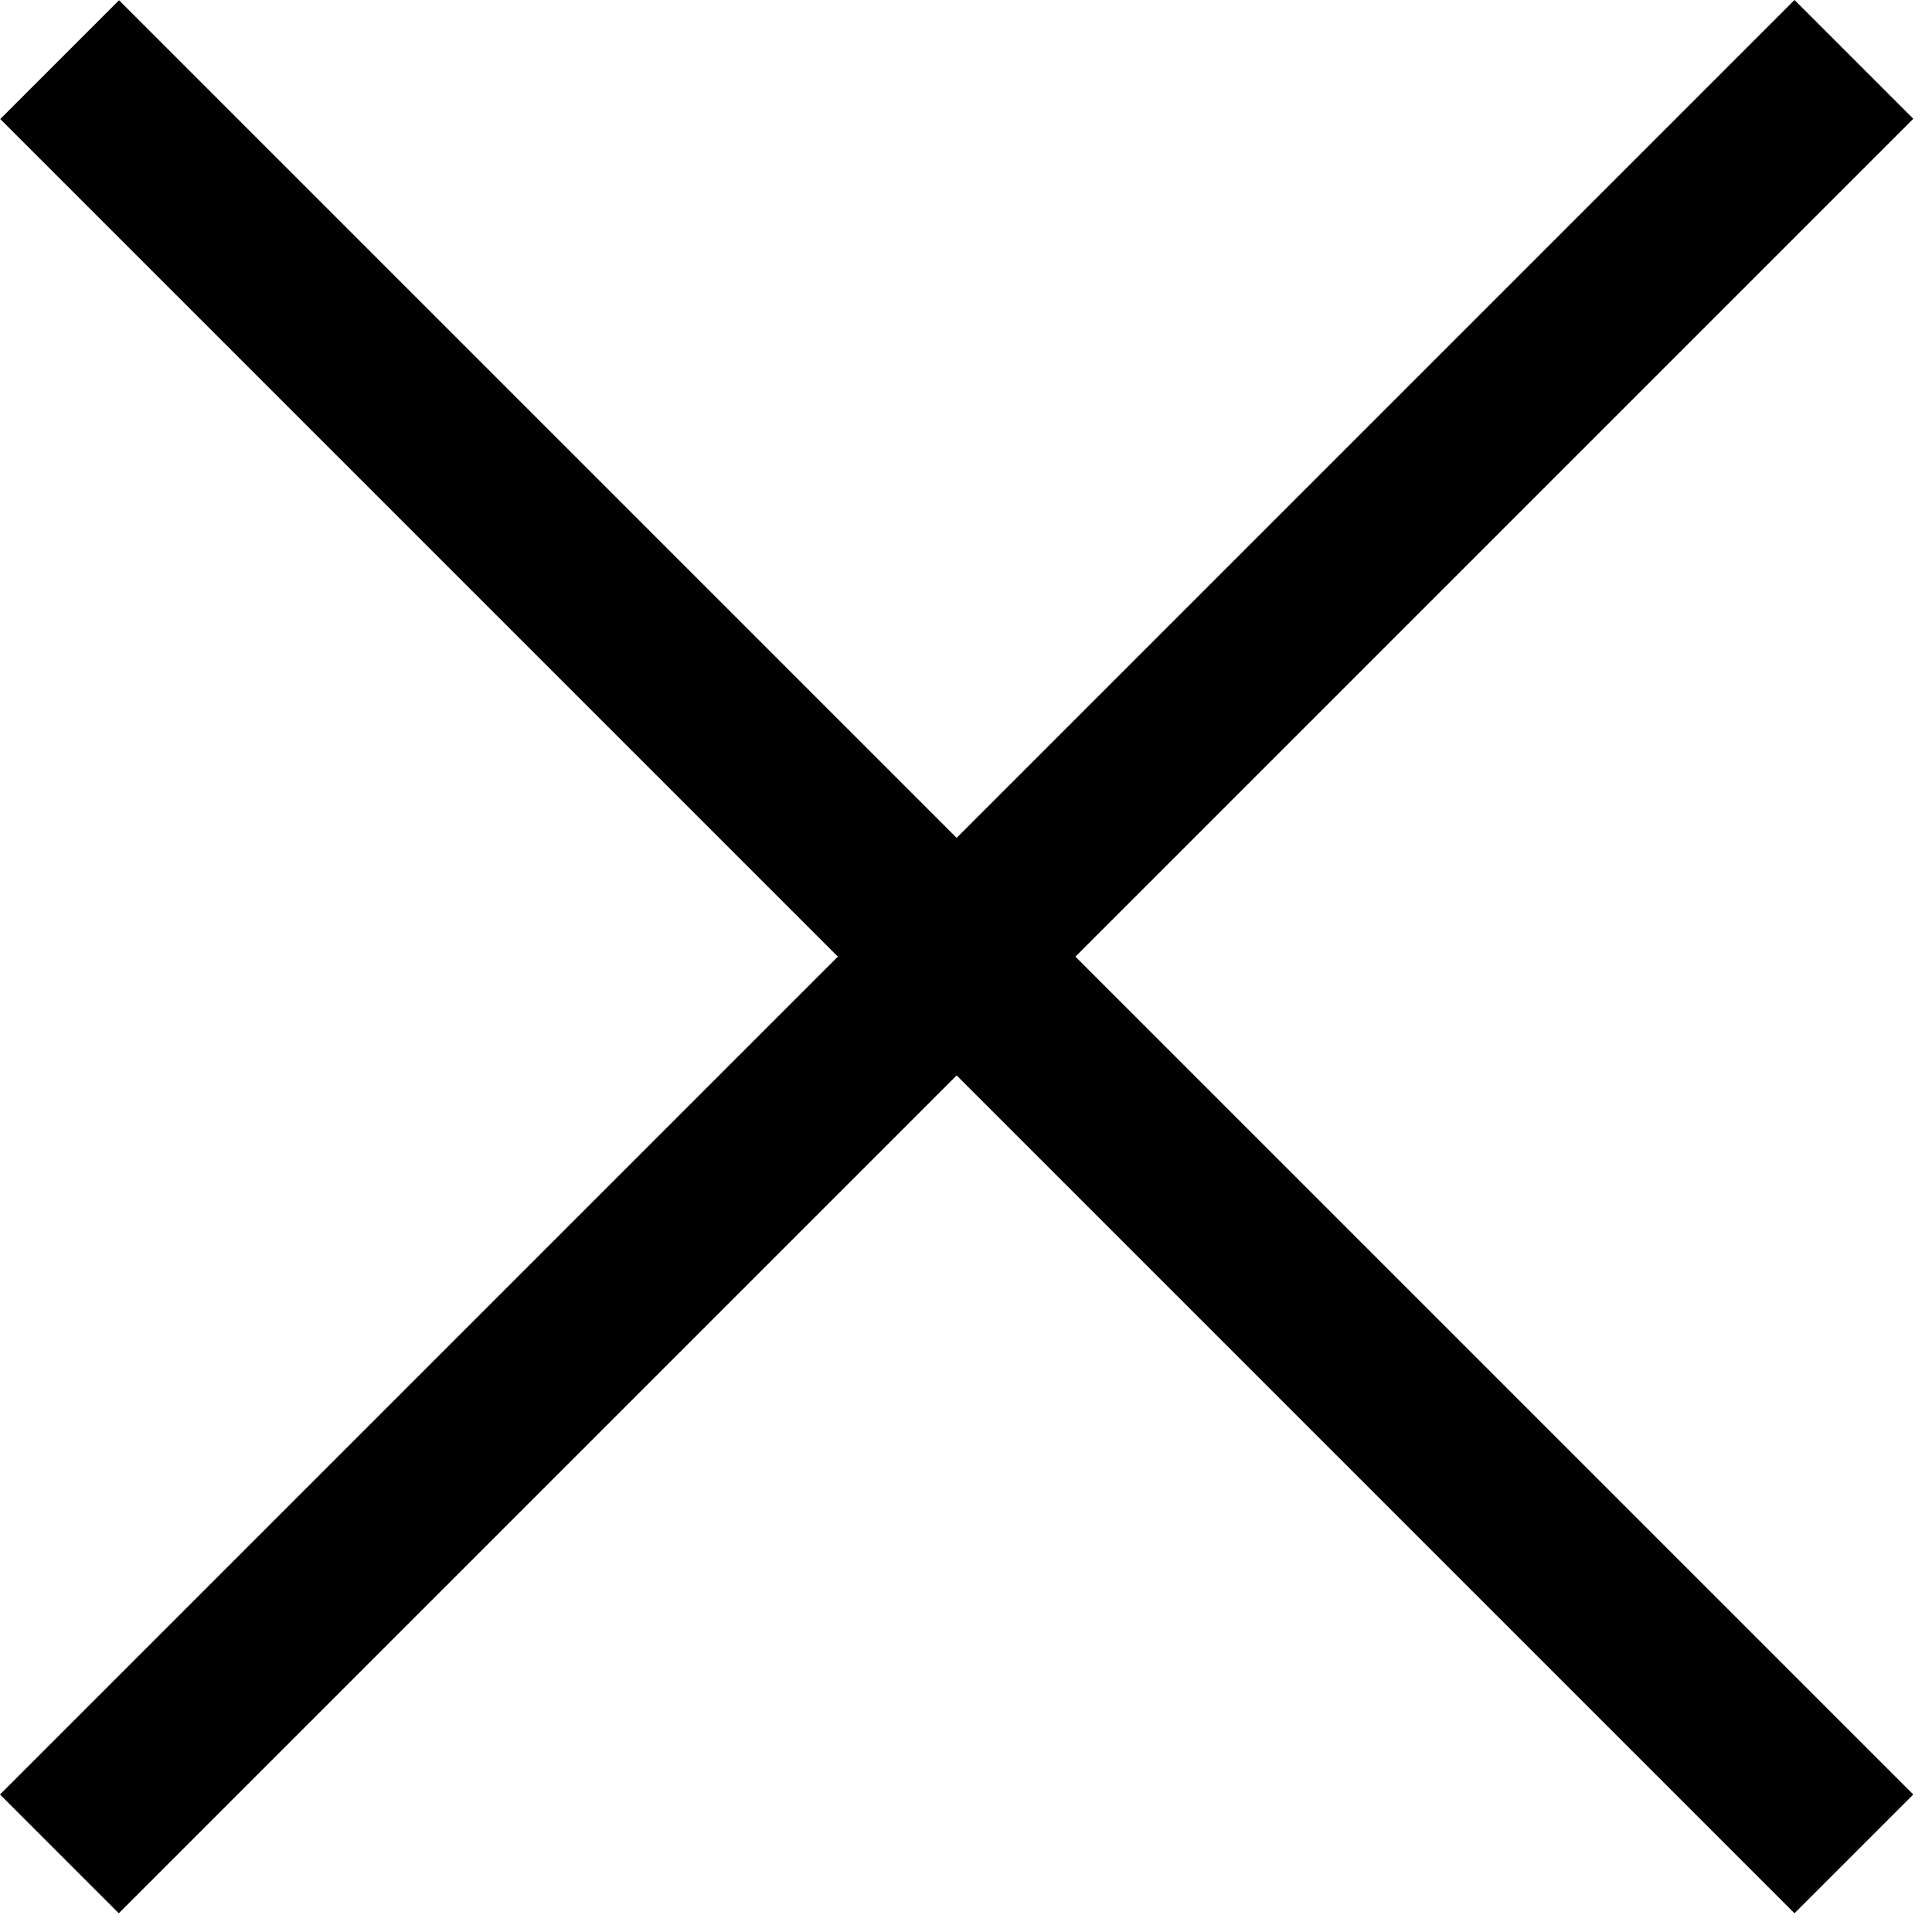 <svg width="23" height="23" viewBox="0 0 23 23" fill="none" xmlns="http://www.w3.org/2000/svg">
<rect y="21.363" width="30.212" height="2" transform="rotate(-45 0 21.363)" fill="black"/>
<rect width="30.212" height="2" transform="matrix(-0.707 -0.707 -0.707 0.707 22.777 21.363)" fill="black"/>
</svg>
